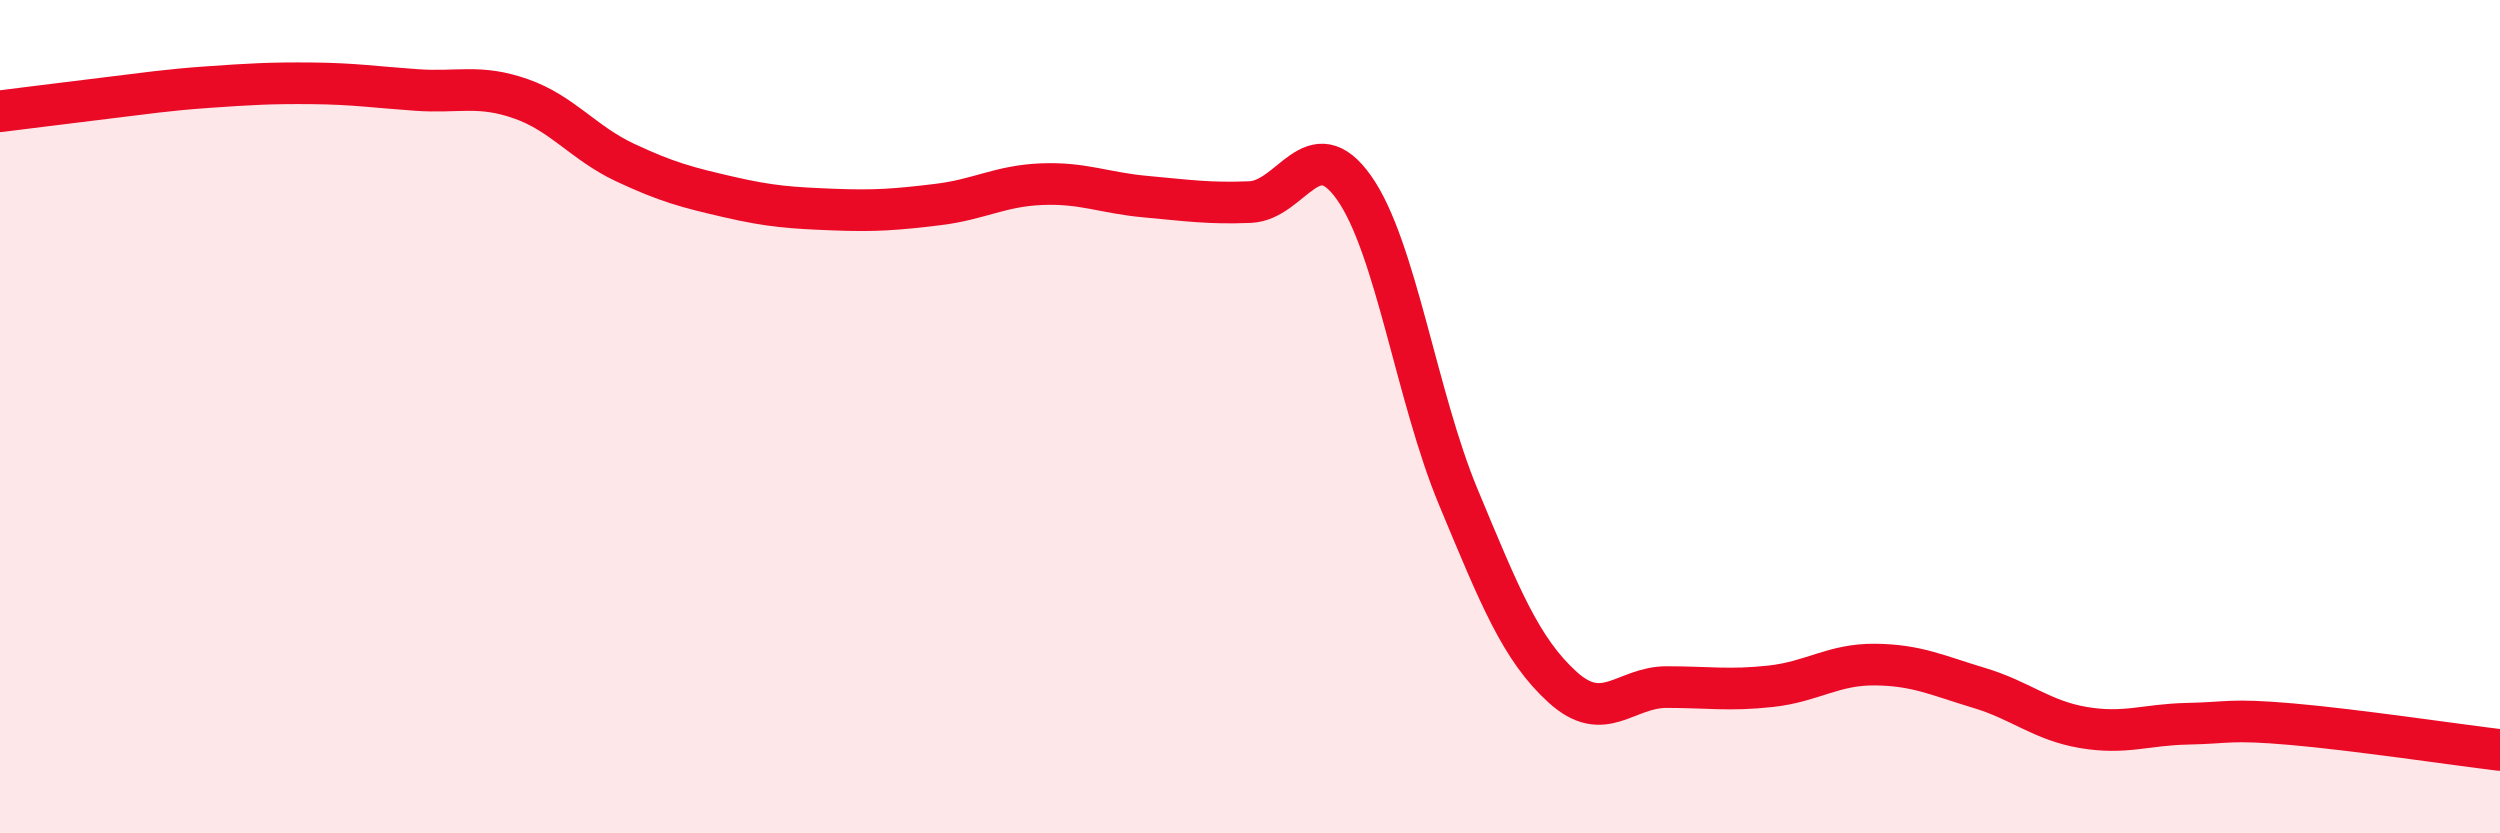 
    <svg width="60" height="20" viewBox="0 0 60 20" xmlns="http://www.w3.org/2000/svg">
      <path
        d="M 0,2.67 C 0.5,2.61 1.5,2.48 2.5,2.36 C 3.5,2.24 4,2.16 5,2.09 C 6,2.02 6.5,1.99 7.5,2 C 8.5,2.01 9,2.09 10,2.16 C 11,2.23 11.5,2.02 12.5,2.37 C 13.5,2.72 14,3.43 15,3.9 C 16,4.37 16.5,4.5 17.5,4.73 C 18.5,4.96 19,4.99 20,5.03 C 21,5.07 21.5,5.03 22.5,4.91 C 23.5,4.79 24,4.46 25,4.42 C 26,4.38 26.5,4.63 27.5,4.72 C 28.5,4.81 29,4.89 30,4.85 C 31,4.81 31.5,3.09 32.5,4.51 C 33.5,5.93 34,9.53 35,11.93 C 36,14.33 36.5,15.58 37.5,16.49 C 38.5,17.4 39,16.49 40,16.49 C 41,16.49 41.5,16.58 42.5,16.47 C 43.5,16.36 44,15.94 45,15.95 C 46,15.96 46.5,16.21 47.5,16.51 C 48.5,16.81 49,17.29 50,17.46 C 51,17.63 51.5,17.39 52.5,17.37 C 53.5,17.35 53.5,17.25 55,17.38 C 56.5,17.51 59,17.88 60,18L60 20L0 20Z"
        fill="#EB0A25"
        opacity="0.1"
        stroke-linecap="round"
        stroke-linejoin="round"
      />
      <path
        d="M 0,2.67 C 0.5,2.61 1.5,2.48 2.5,2.36 C 3.5,2.24 4,2.16 5,2.09 C 6,2.02 6.5,1.99 7.5,2 C 8.5,2.01 9,2.09 10,2.16 C 11,2.23 11.5,2.02 12.5,2.37 C 13.5,2.72 14,3.43 15,3.9 C 16,4.37 16.5,4.5 17.5,4.73 C 18.5,4.96 19,4.99 20,5.03 C 21,5.07 21.5,5.03 22.5,4.91 C 23.5,4.79 24,4.46 25,4.42 C 26,4.38 26.5,4.63 27.5,4.72 C 28.5,4.81 29,4.89 30,4.85 C 31,4.81 31.5,3.09 32.5,4.51 C 33.5,5.93 34,9.53 35,11.93 C 36,14.33 36.5,15.58 37.5,16.49 C 38.5,17.4 39,16.49 40,16.49 C 41,16.49 41.5,16.58 42.5,16.47 C 43.5,16.36 44,15.94 45,15.95 C 46,15.96 46.5,16.21 47.5,16.51 C 48.5,16.81 49,17.29 50,17.46 C 51,17.63 51.5,17.39 52.5,17.37 C 53.5,17.35 53.5,17.25 55,17.38 C 56.5,17.51 59,17.88 60,18"
        stroke="#EB0A25"
        stroke-width="1"
        fill="none"
        stroke-linecap="round"
        stroke-linejoin="round"
      />
    </svg>
  